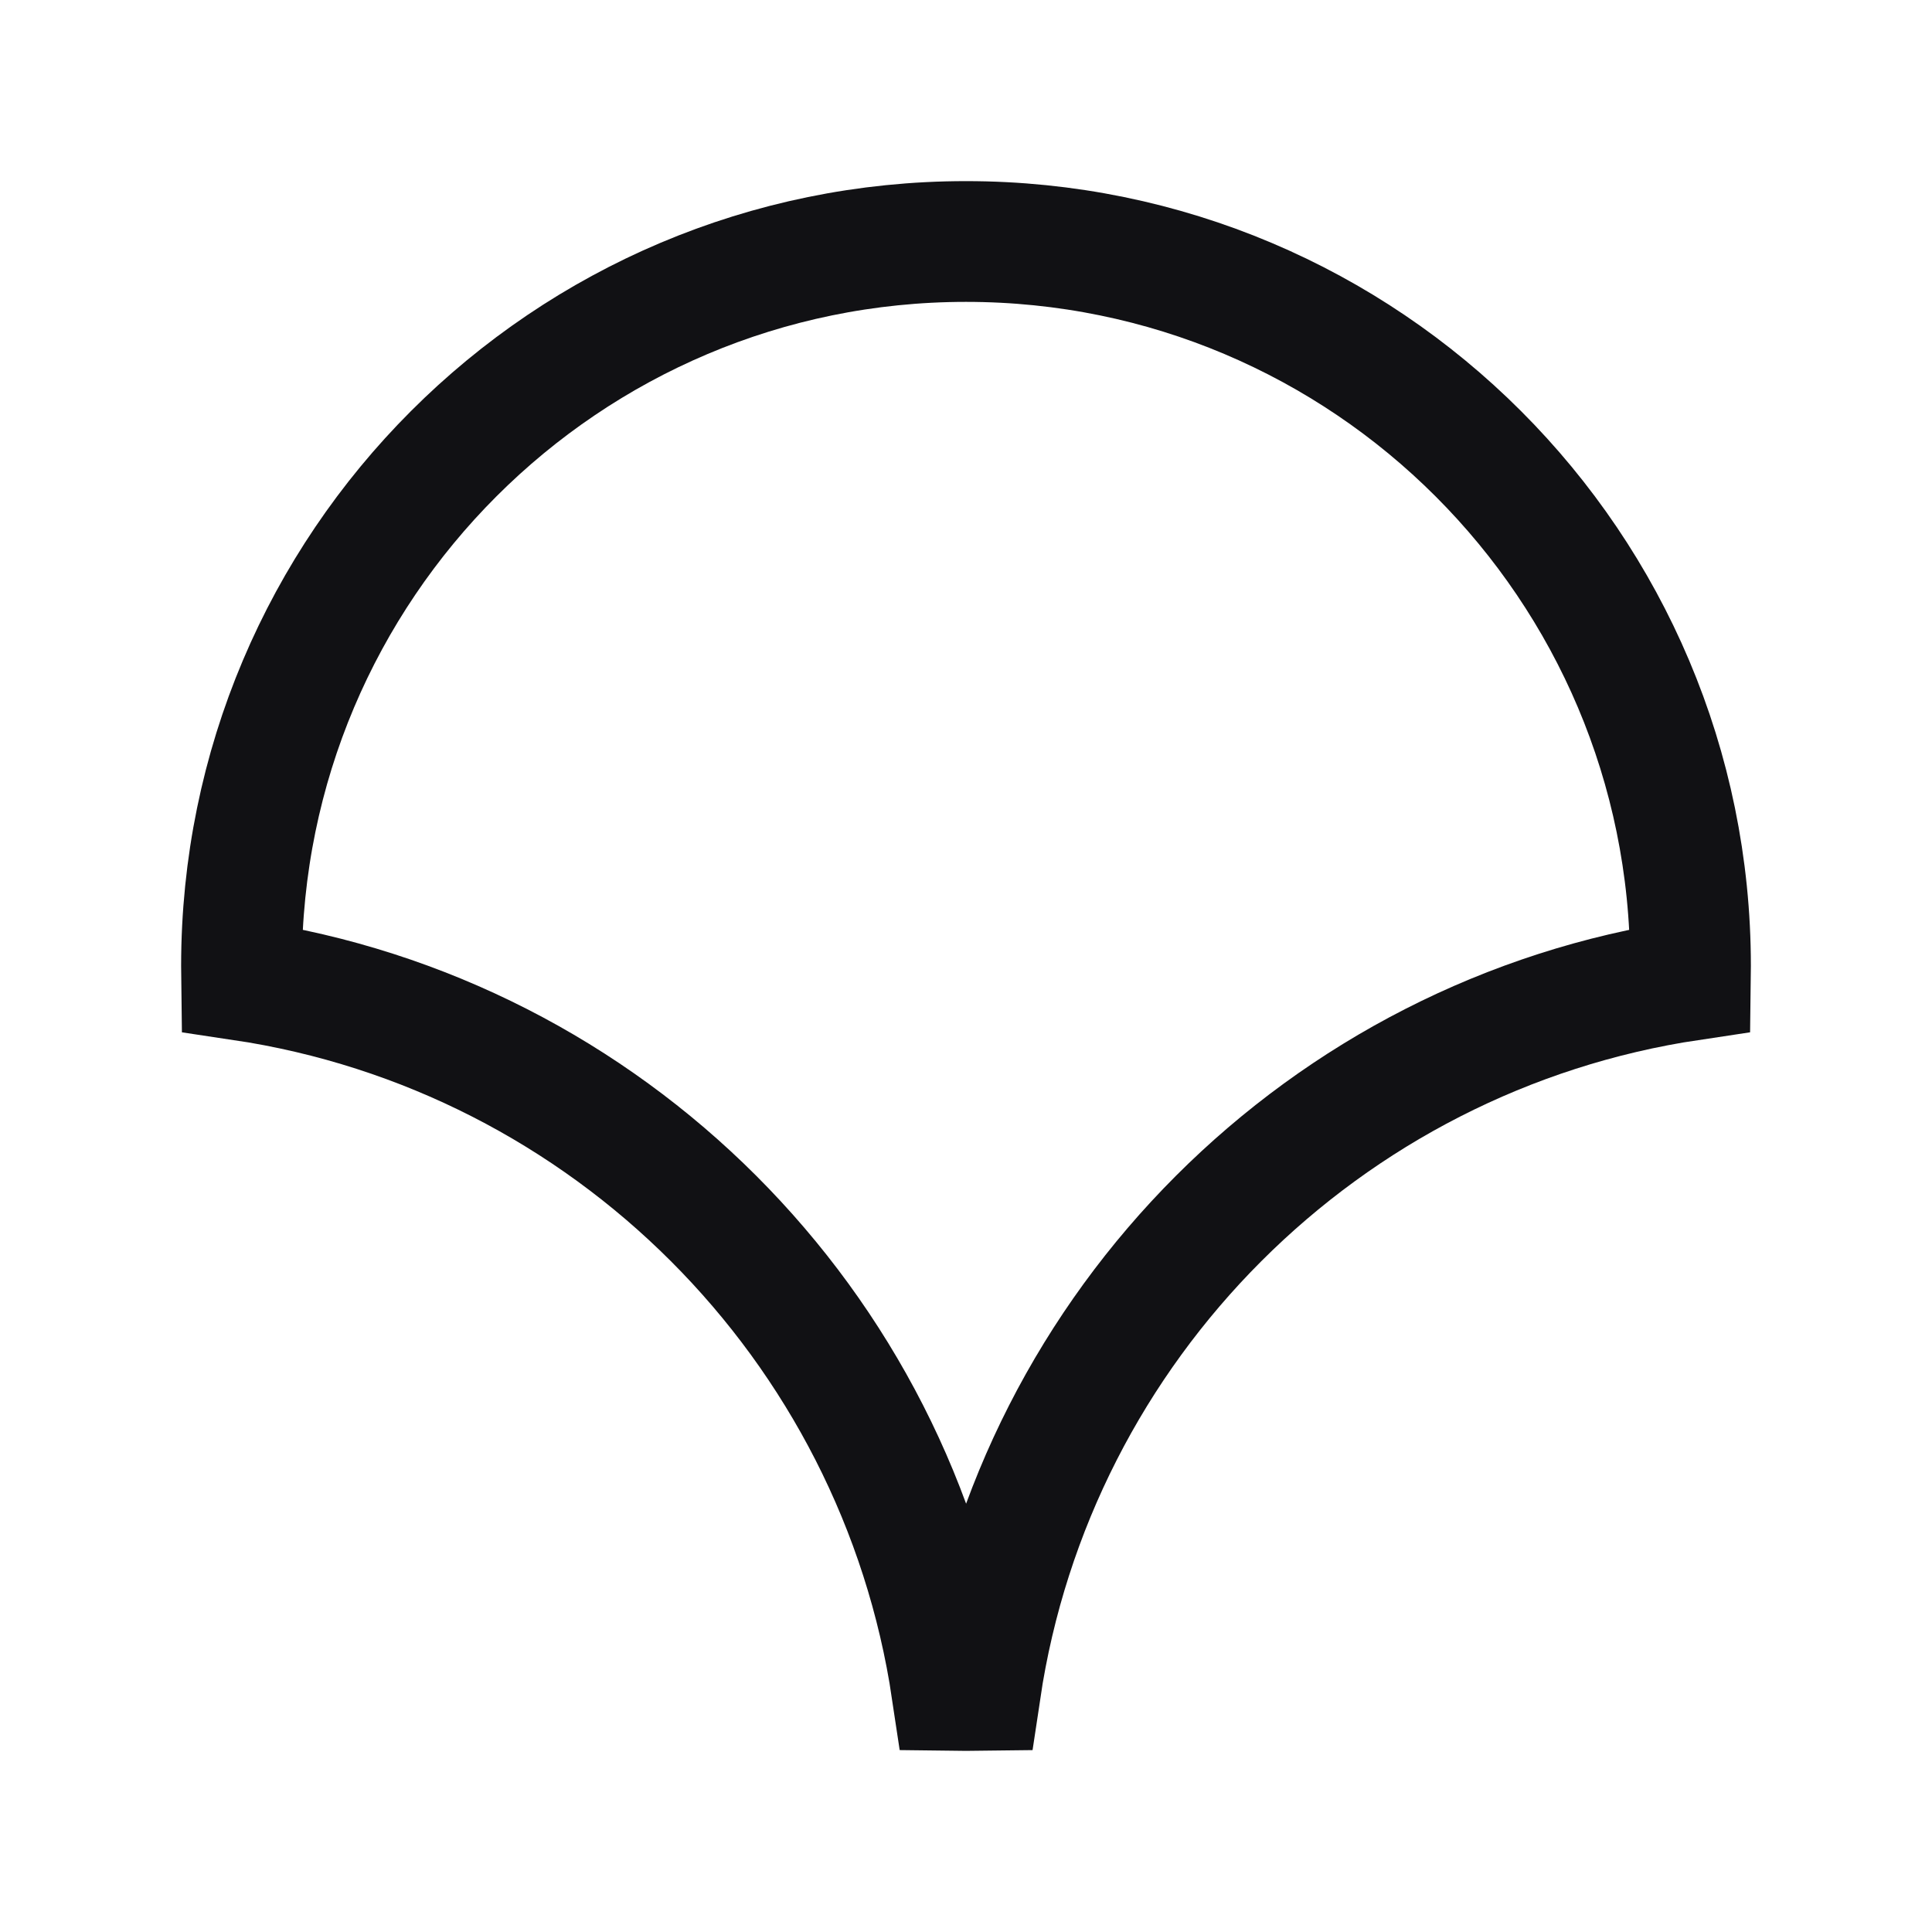 <svg width="32" height="32" viewBox="0 0 32 32" fill="none" xmlns="http://www.w3.org/2000/svg">
<path d="M28 16C28 16.079 27.999 16.157 27.998 16.235C21.935 17.142 17.143 21.934 16.239 27.998C16.159 27.999 16.08 28 16 28C15.921 28 15.843 27.999 15.765 27.998C14.86 21.933 10.067 17.14 4.002 16.235C4.001 16.157 4 16.078 4 16C4 9.373 9.373 4 16 4C22.627 4 28 9.373 28 16Z" stroke="#111114" stroke-width="2" vector-effect="non-scaling-stroke"/>
</svg>
